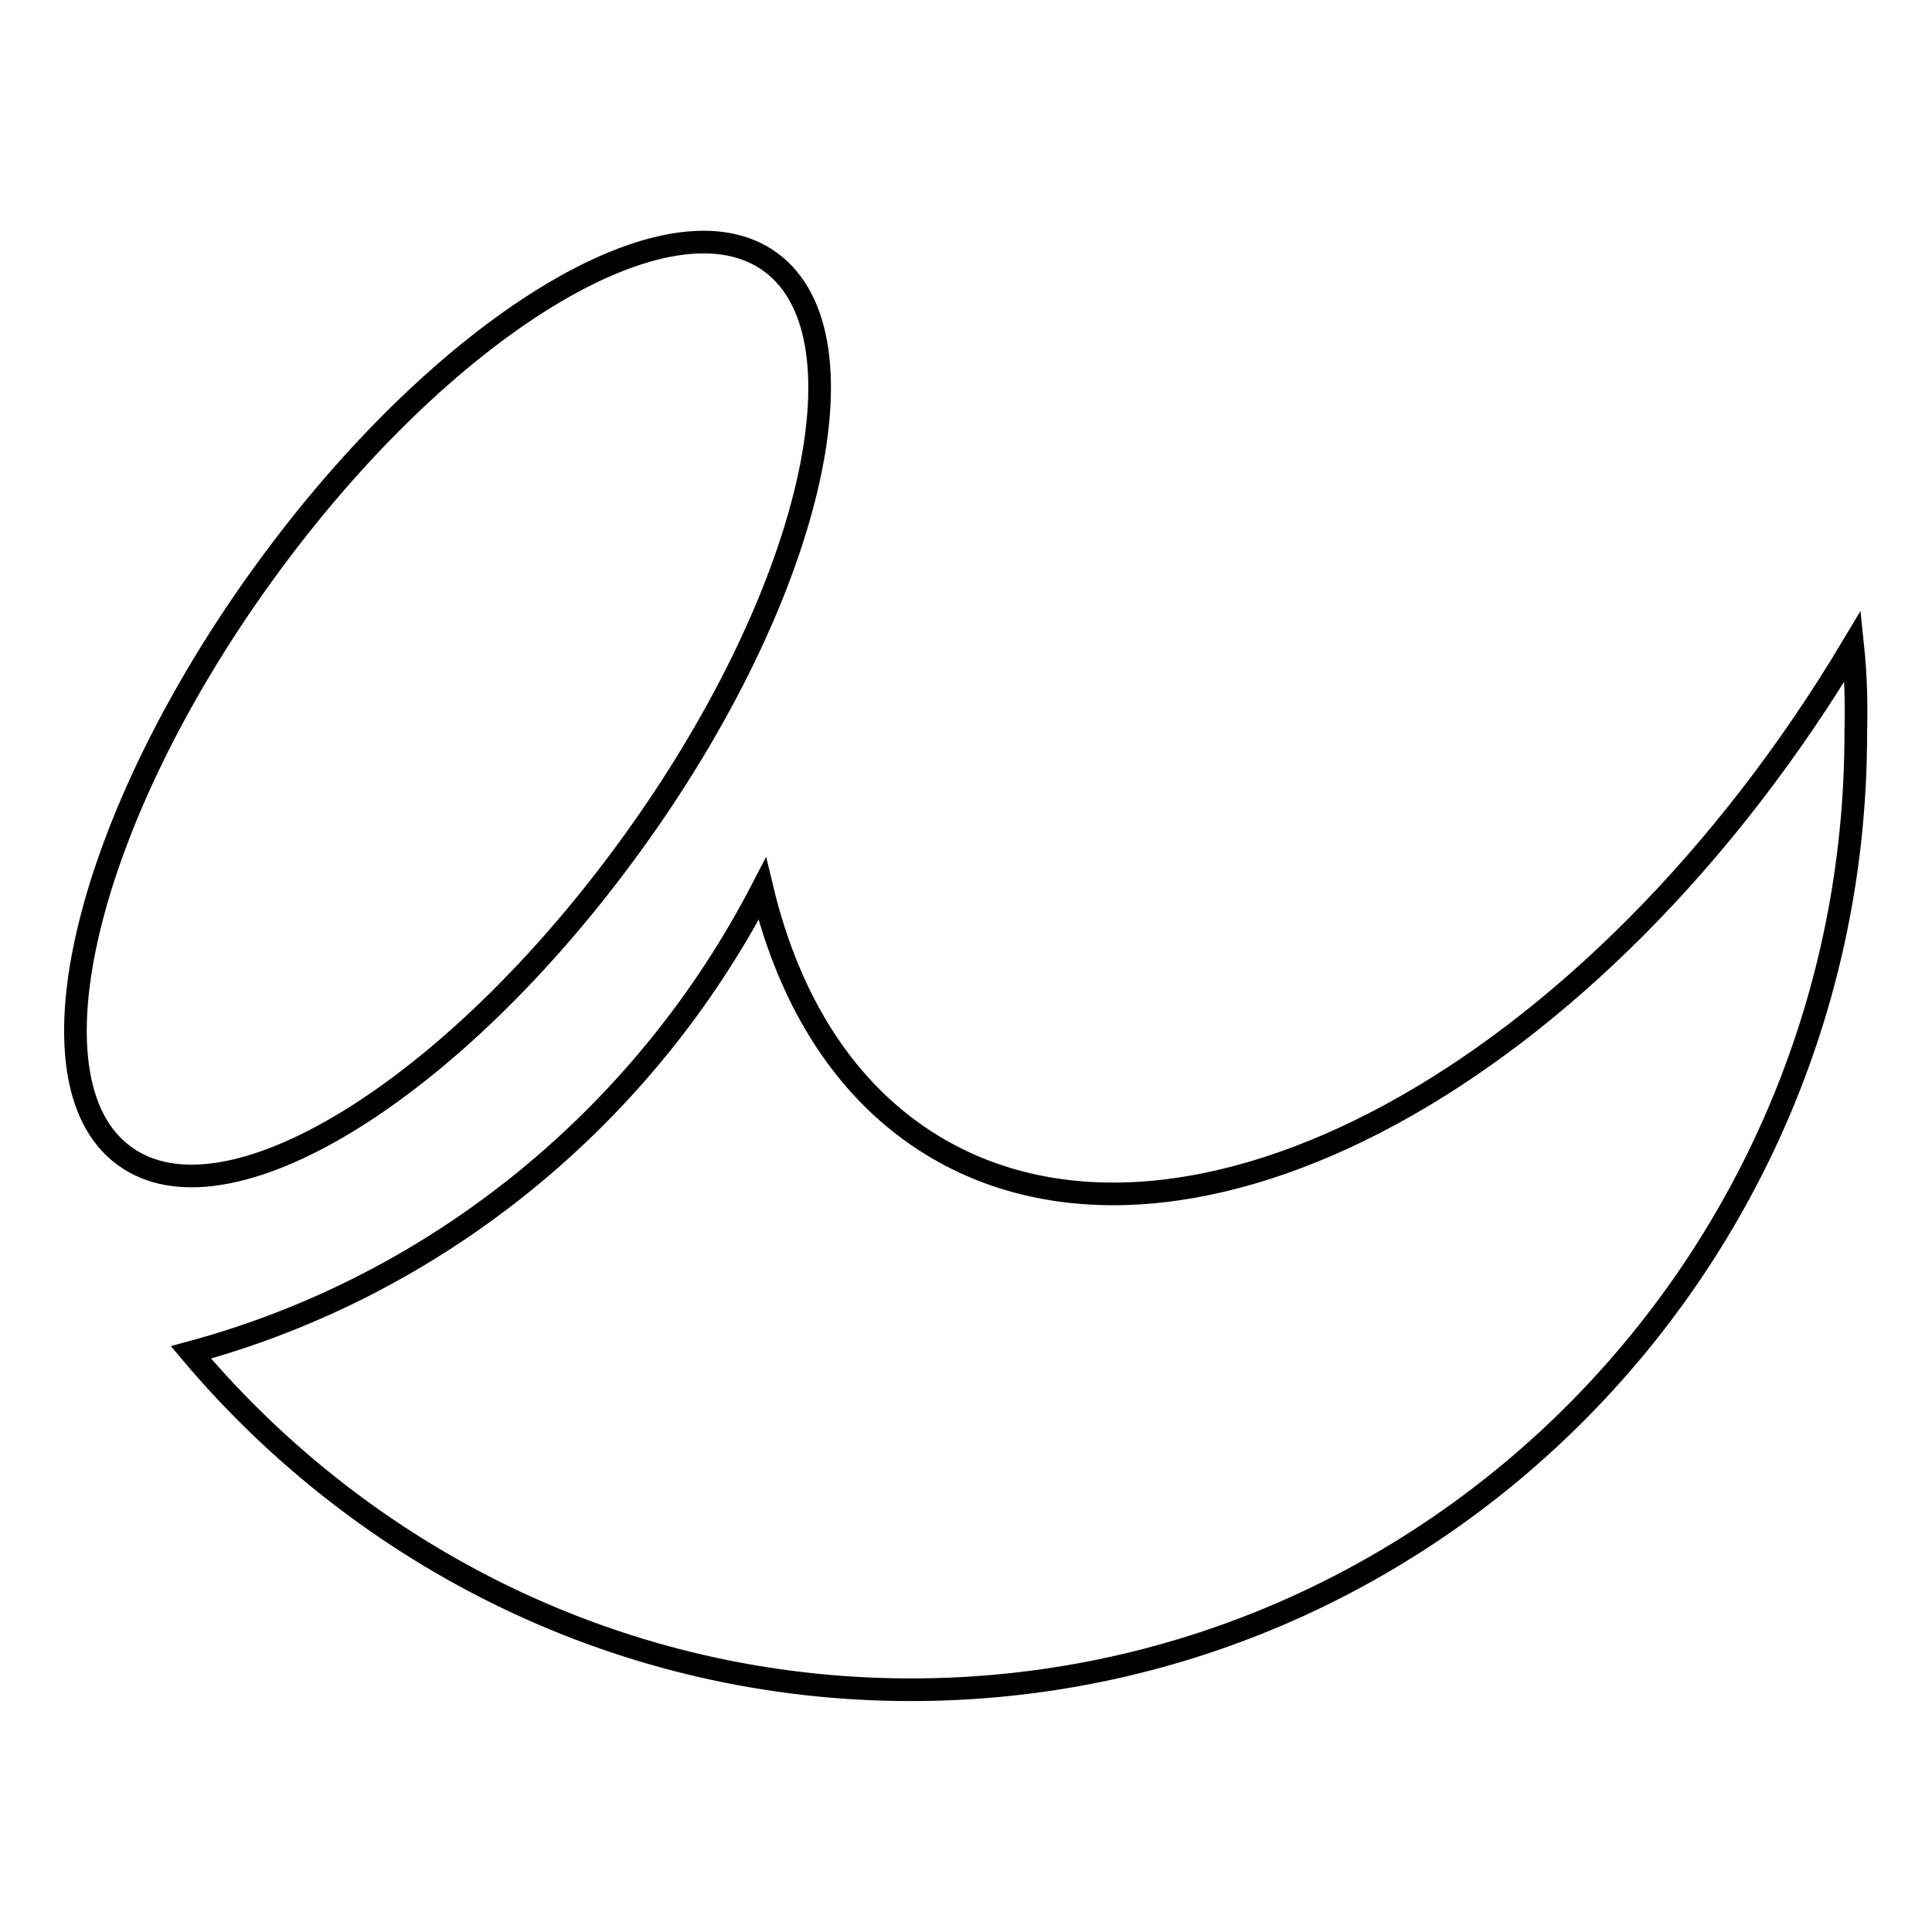 <?xml version="1.0" encoding="utf-8"?>
<!-- Svg Vector Icons : http://www.onlinewebfonts.com/icon -->
<!DOCTYPE svg PUBLIC "-//W3C//DTD SVG 1.1//EN" "http://www.w3.org/Graphics/SVG/1.1/DTD/svg11.dtd">
<svg version="1.1" xmlns="http://www.w3.org/2000/svg" xmlns:xlink="http://www.w3.org/1999/xlink" x="0px" y="0px" viewBox="0 0 256 256" enable-background="new 0 0 256 256" xml:space="preserve">
<g> <path stroke-width="3" fill-opacity="0" stroke="#000000"  d="M83.6,112c-23.7,32.7-53.8,51.1-67.2,41.1C3,143.2,11.3,108.6,35,75.9c23.7-32.7,53.8-51.1,67.2-41.1 C115.6,44.8,107.3,79.4,83.6,112z M245.5,85.6c-34,56.9-88.5,86.5-121.9,66.2c-11.5-7-19-19-22.6-34 c-15.5,29.9-42.8,52.5-75.7,61.4c23,27.3,57.2,44.7,95.4,44.7c69.2,0,125.2-56.8,125.2-126.7C246,93.2,245.9,89.4,245.5,85.6 L245.5,85.6z"/></g>
</svg>